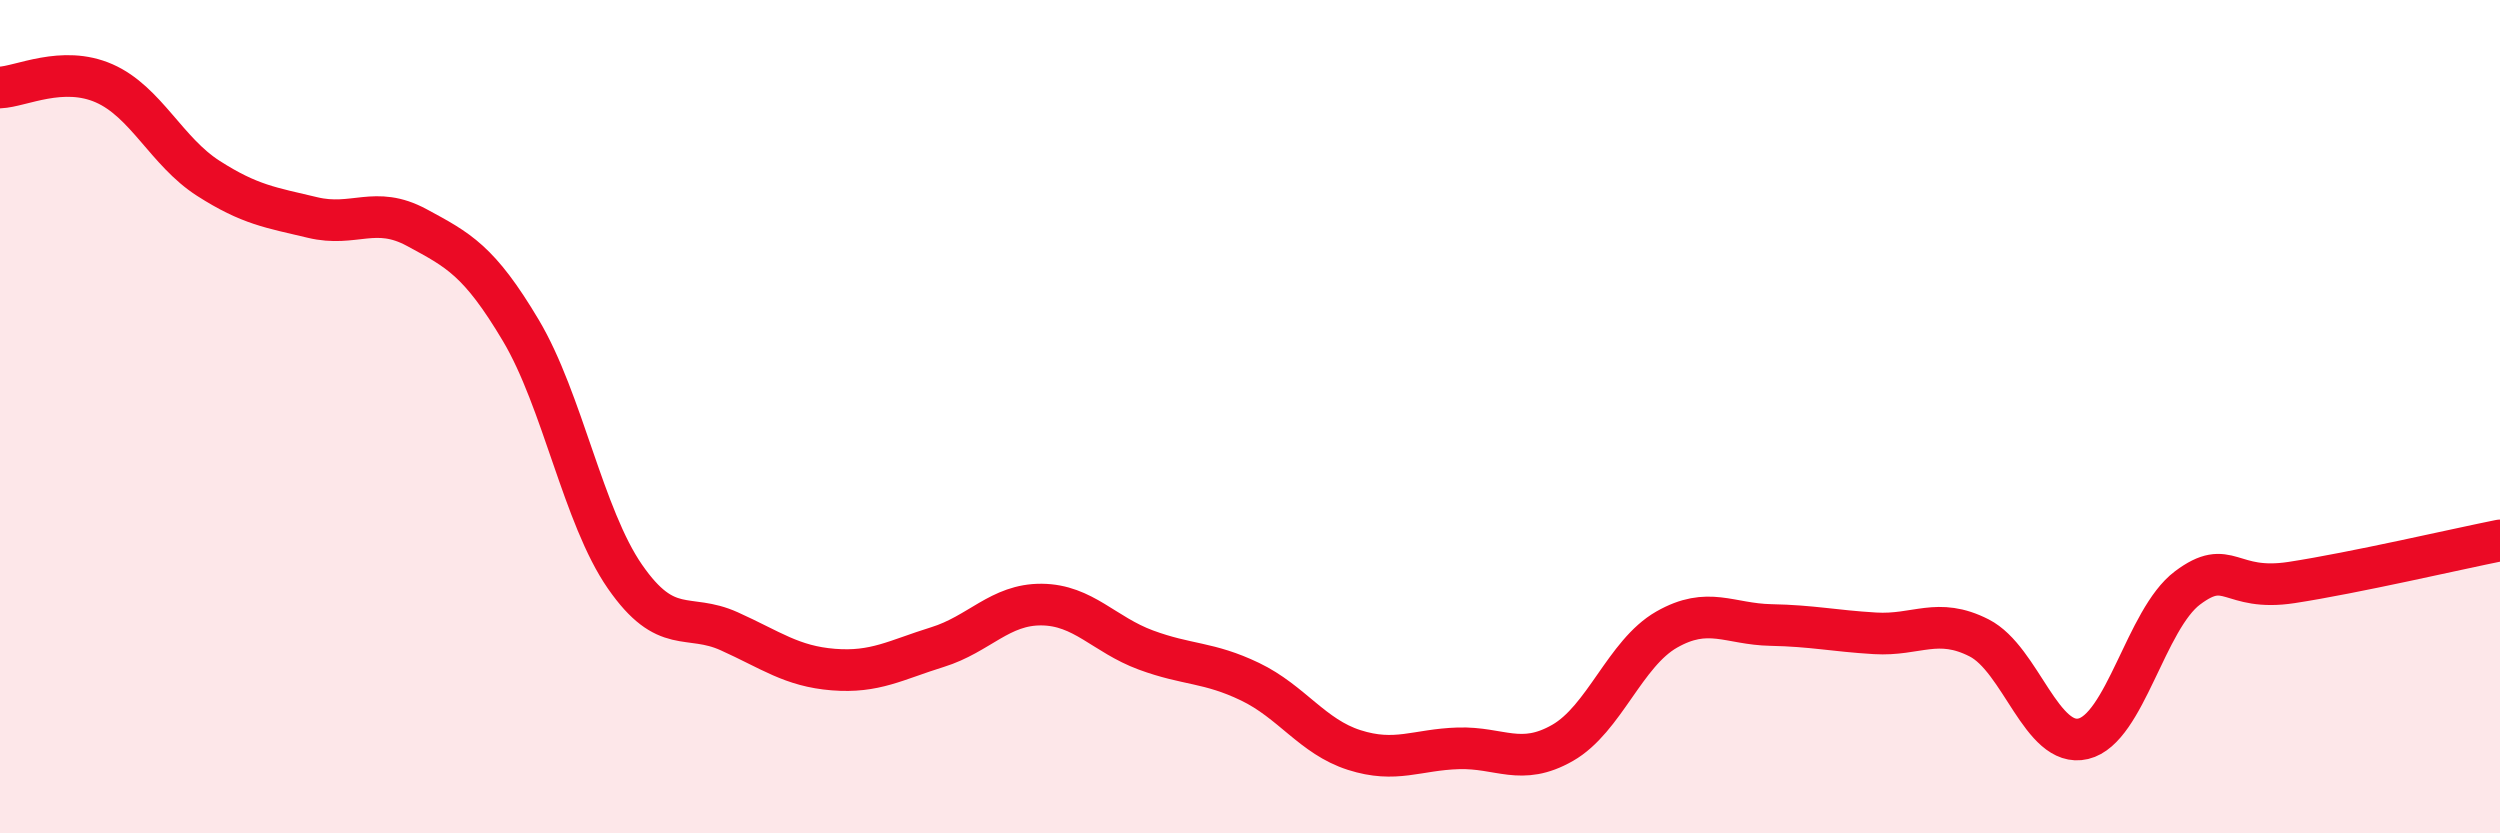 
    <svg width="60" height="20" viewBox="0 0 60 20" xmlns="http://www.w3.org/2000/svg">
      <path
        d="M 0,2.1 C 0.5,2.08 1.5,1.56 2.5,2 C 3.5,2.44 4,3.64 5,4.28 C 6,4.92 6.5,4.98 7.5,5.22 C 8.5,5.46 9,4.92 10,5.46 C 11,6 11.5,6.25 12.5,7.93 C 13.5,9.61 14,12.4 15,13.84 C 16,15.28 16.5,14.7 17.5,15.15 C 18.5,15.6 19,15.99 20,16.07 C 21,16.15 21.5,15.84 22.5,15.53 C 23.5,15.22 24,14.5 25,14.51 C 26,14.52 26.5,15.23 27.5,15.6 C 28.5,15.97 29,15.88 30,16.36 C 31,16.84 31.5,17.68 32.5,18 C 33.5,18.32 34,17.99 35,17.96 C 36,17.93 36.5,18.4 37.5,17.83 C 38.5,17.26 39,15.68 40,15.11 C 41,14.54 41.5,14.98 42.5,15 C 43.5,15.02 44,15.14 45,15.2 C 46,15.26 46.5,14.8 47.5,15.31 C 48.5,15.82 49,17.97 50,17.73 C 51,17.49 51.5,14.86 52.5,14.11 C 53.5,13.36 53.5,14.21 55,13.98 C 56.5,13.75 59,13.17 60,12.97L60 20L0 20Z"
        fill="#EB0A25"
        opacity="0.1"
        stroke-linecap="round"
        stroke-linejoin="round"
      />
      <path
        d="M 0,2.1 C 0.5,2.08 1.5,1.56 2.5,2 C 3.5,2.44 4,3.64 5,4.28 C 6,4.92 6.5,4.98 7.5,5.22 C 8.5,5.46 9,4.92 10,5.46 C 11,6 11.5,6.25 12.5,7.93 C 13.5,9.61 14,12.4 15,13.84 C 16,15.28 16.5,14.7 17.5,15.15 C 18.5,15.6 19,15.99 20,16.07 C 21,16.15 21.5,15.84 22.5,15.53 C 23.5,15.22 24,14.5 25,14.51 C 26,14.52 26.5,15.23 27.5,15.6 C 28.5,15.97 29,15.88 30,16.36 C 31,16.84 31.5,17.68 32.5,18 C 33.5,18.32 34,17.99 35,17.96 C 36,17.93 36.5,18.4 37.5,17.83 C 38.5,17.26 39,15.68 40,15.11 C 41,14.54 41.5,14.98 42.5,15 C 43.5,15.02 44,15.14 45,15.2 C 46,15.26 46.5,14.8 47.5,15.31 C 48.5,15.82 49,17.97 50,17.73 C 51,17.49 51.5,14.86 52.5,14.11 C 53.5,13.36 53.5,14.21 55,13.98 C 56.5,13.75 59,13.17 60,12.97"
        stroke="#EB0A25"
        stroke-width="1"
        fill="none"
        stroke-linecap="round"
        stroke-linejoin="round"
      />
    </svg>
  